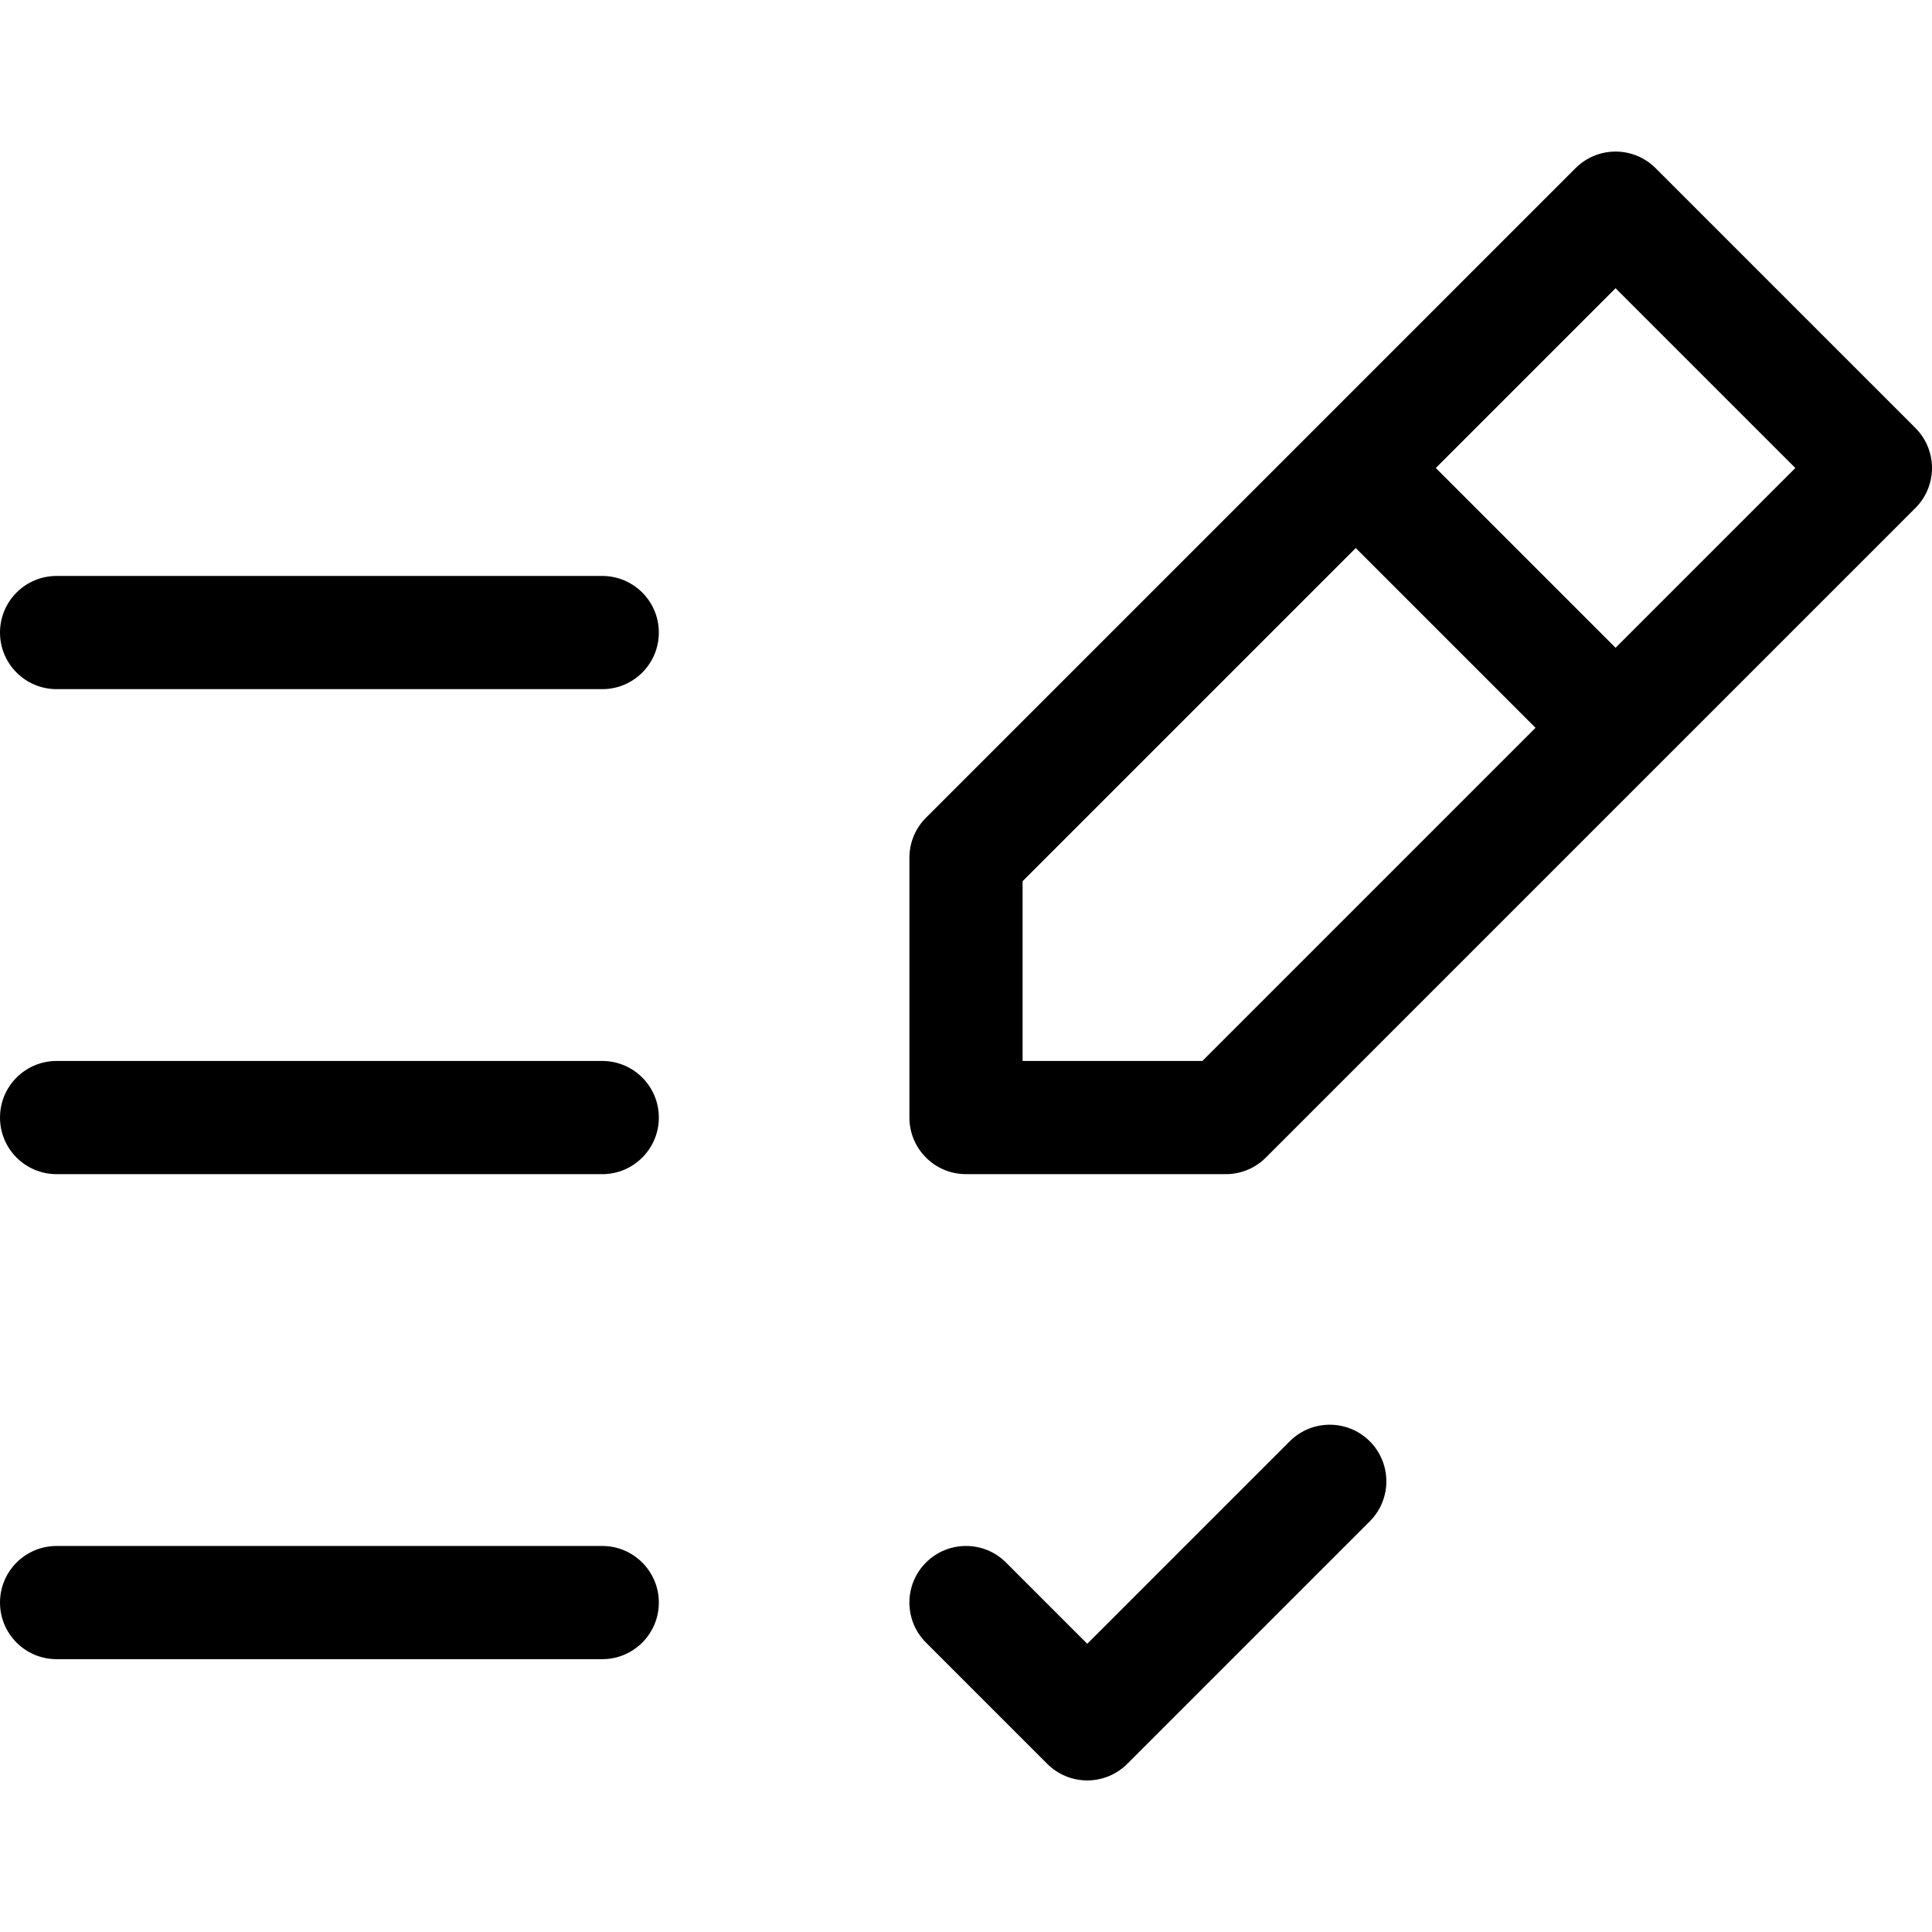 <?xml version="1.0" encoding="UTF-8" standalone="no"?><!-- icon666.com - MILLIONS OF FREE VECTOR ICONS --><svg width="1024" height="1024" version="1.1" id="Capa_1" xmlns="http://www.w3.org/2000/svg" xmlns:xlink="http://www.w3.org/1999/xlink" x="0px" y="0px" viewBox="0 0 512.002 512.002" style="enable-background:new 0 0 512.002 512.002;" xml:space="preserve"><g><g><path d="M159.601,152.633H15c-8.284,0-15,6.716-15,15s6.716,15,15,15h144.601c8.284,0,15-6.716,15-15 S167.885,152.633,159.601,152.633z"/></g></g><g><g><path d="M159.601,281.167H15c-8.284,0-15,6.716-15,15s6.716,15,15,15h144.601c8.284,0,15-6.716,15-15 S167.885,281.167,159.601,281.167z"/></g></g><g><g><path d="M363.007,381.96c-5.858-5.857-15.356-5.857-21.213,0.001l-53.66,53.66l-21.526-21.527 c-5.856-5.858-15.354-5.858-21.213-0.001c-5.858,5.858-5.858,15.355,0,21.213l32.133,32.134c2.813,2.813,6.628,4.394,10.606,4.394 c3.979,0,7.794-1.581,10.606-4.394l64.267-64.267C368.865,397.315,368.865,387.818,363.007,381.96z"/></g></g><g><g><path d="M159.601,409.701H15c-8.284,0-15,6.716-15,15s6.716,15,15,15h144.601c8.284,0,15-6.716,15-15 S167.885,409.701,159.601,409.701z"/></g></g><g><g><path d="M507.607,113.42l-68.858-68.859c-2.813-2.813-6.628-4.394-10.606-4.394c-3.979,0-7.794,1.581-10.607,4.394l-68.854,68.859 c-0.002,0.002-0.003,0.004-0.005,0.005l-103.281,103.28c-2.813,2.813-4.393,6.628-4.393,10.606v68.855c0,8.284,6.716,15,15,15 h68.857c3.979,0,7.794-1.581,10.606-4.394l103.279-103.28c0.002-0.002,0.003-0.003,0.005-0.005l68.858-68.855 c2.814-2.813,4.394-6.628,4.394-10.607C512.001,120.048,510.421,116.233,507.607,113.42z M318.646,281.167h-47.645v-47.642 l88.287-88.285l47.642,47.642L318.646,281.167z M428.143,171.669l-9.082-9.082l-38.559-38.561l47.642-47.645l47.645,47.645 L428.143,171.669z"/></g></g></svg>